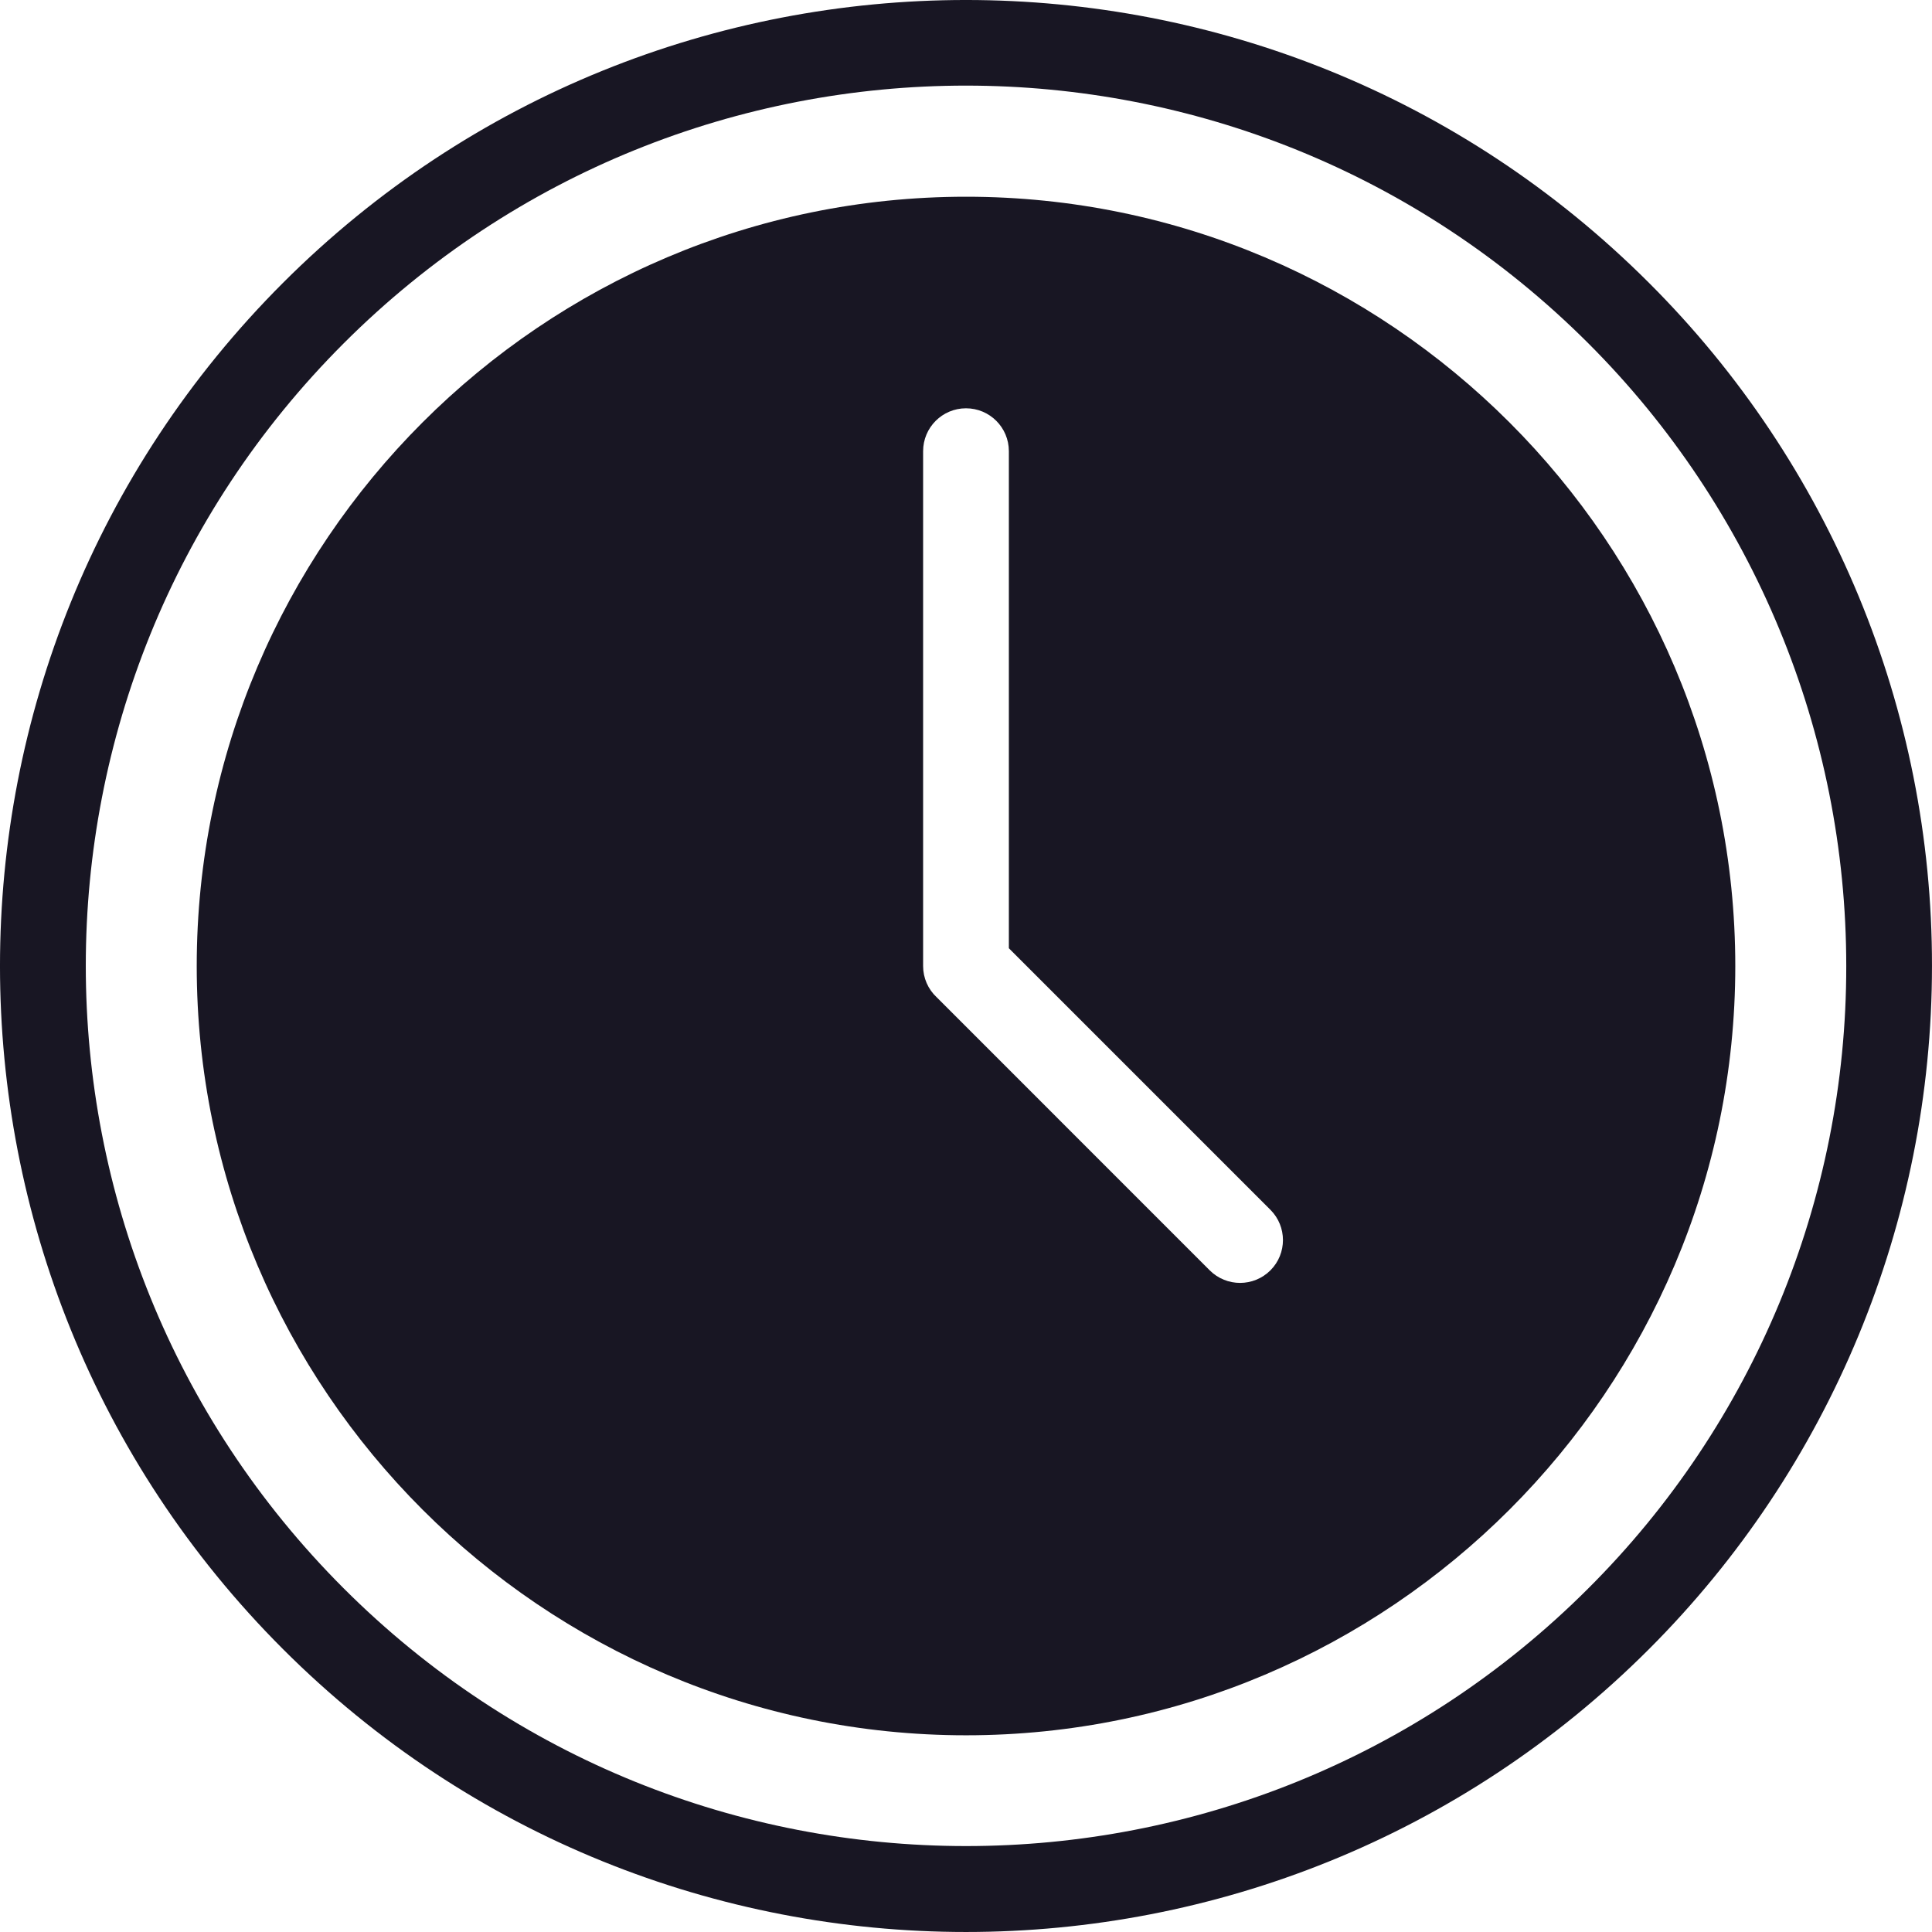 <?xml version="1.0" encoding="UTF-8"?><svg id="Calque_2" xmlns="http://www.w3.org/2000/svg" viewBox="0 0 1070.25 1070.25"><defs><style>.cls-1{fill:#181623;}</style></defs><g id="Calque_1-2"><g id="Calque_2-2"><g id="Layer_1"><path class="cls-1" d="M535.15,108.98c-234.75,0-426.17,191.42-426.17,426.17s191.42,426.13,426.17,426.13,426.13-191.42,426.13-426.13S769.86,108.98,535.15,108.98ZM703.74,703.74c-9.28,9.25-24.3,9.25-33.58,0l-151.25-151.28c-4.82-4.47-7.55-10.75-7.54-17.32V249.95c-.01-13.12,10.61-23.76,23.73-23.77,13.12-.01,23.76,10.61,23.77,23.73v275.38l144.87,144.87c9.27,9.25,9.29,24.26.05,33.53-.02.02-.03.03-.05.05Z"/><path class="cls-1" d="M913.51,156.73c-208.98-208.98-547.8-208.98-756.78,0-208.98,208.98-208.98,547.8,0,756.78,208.98,208.98,547.8,208.98,756.78,0,100.35-100.35,156.72-236.44,156.73-378.35.18-141.97-56.22-278.16-156.73-378.43ZM879.88,879.88c-190.45,190.4-499.19,190.35-689.59-.1C-.1,689.33-.06,380.59,190.39,190.2,380.84-.2,689.58-.16,879.98,190.29c91.44,91.47,142.8,215.52,142.77,344.86.14,129.34-51.27,253.41-142.87,344.73Z"/></g></g></g></svg>